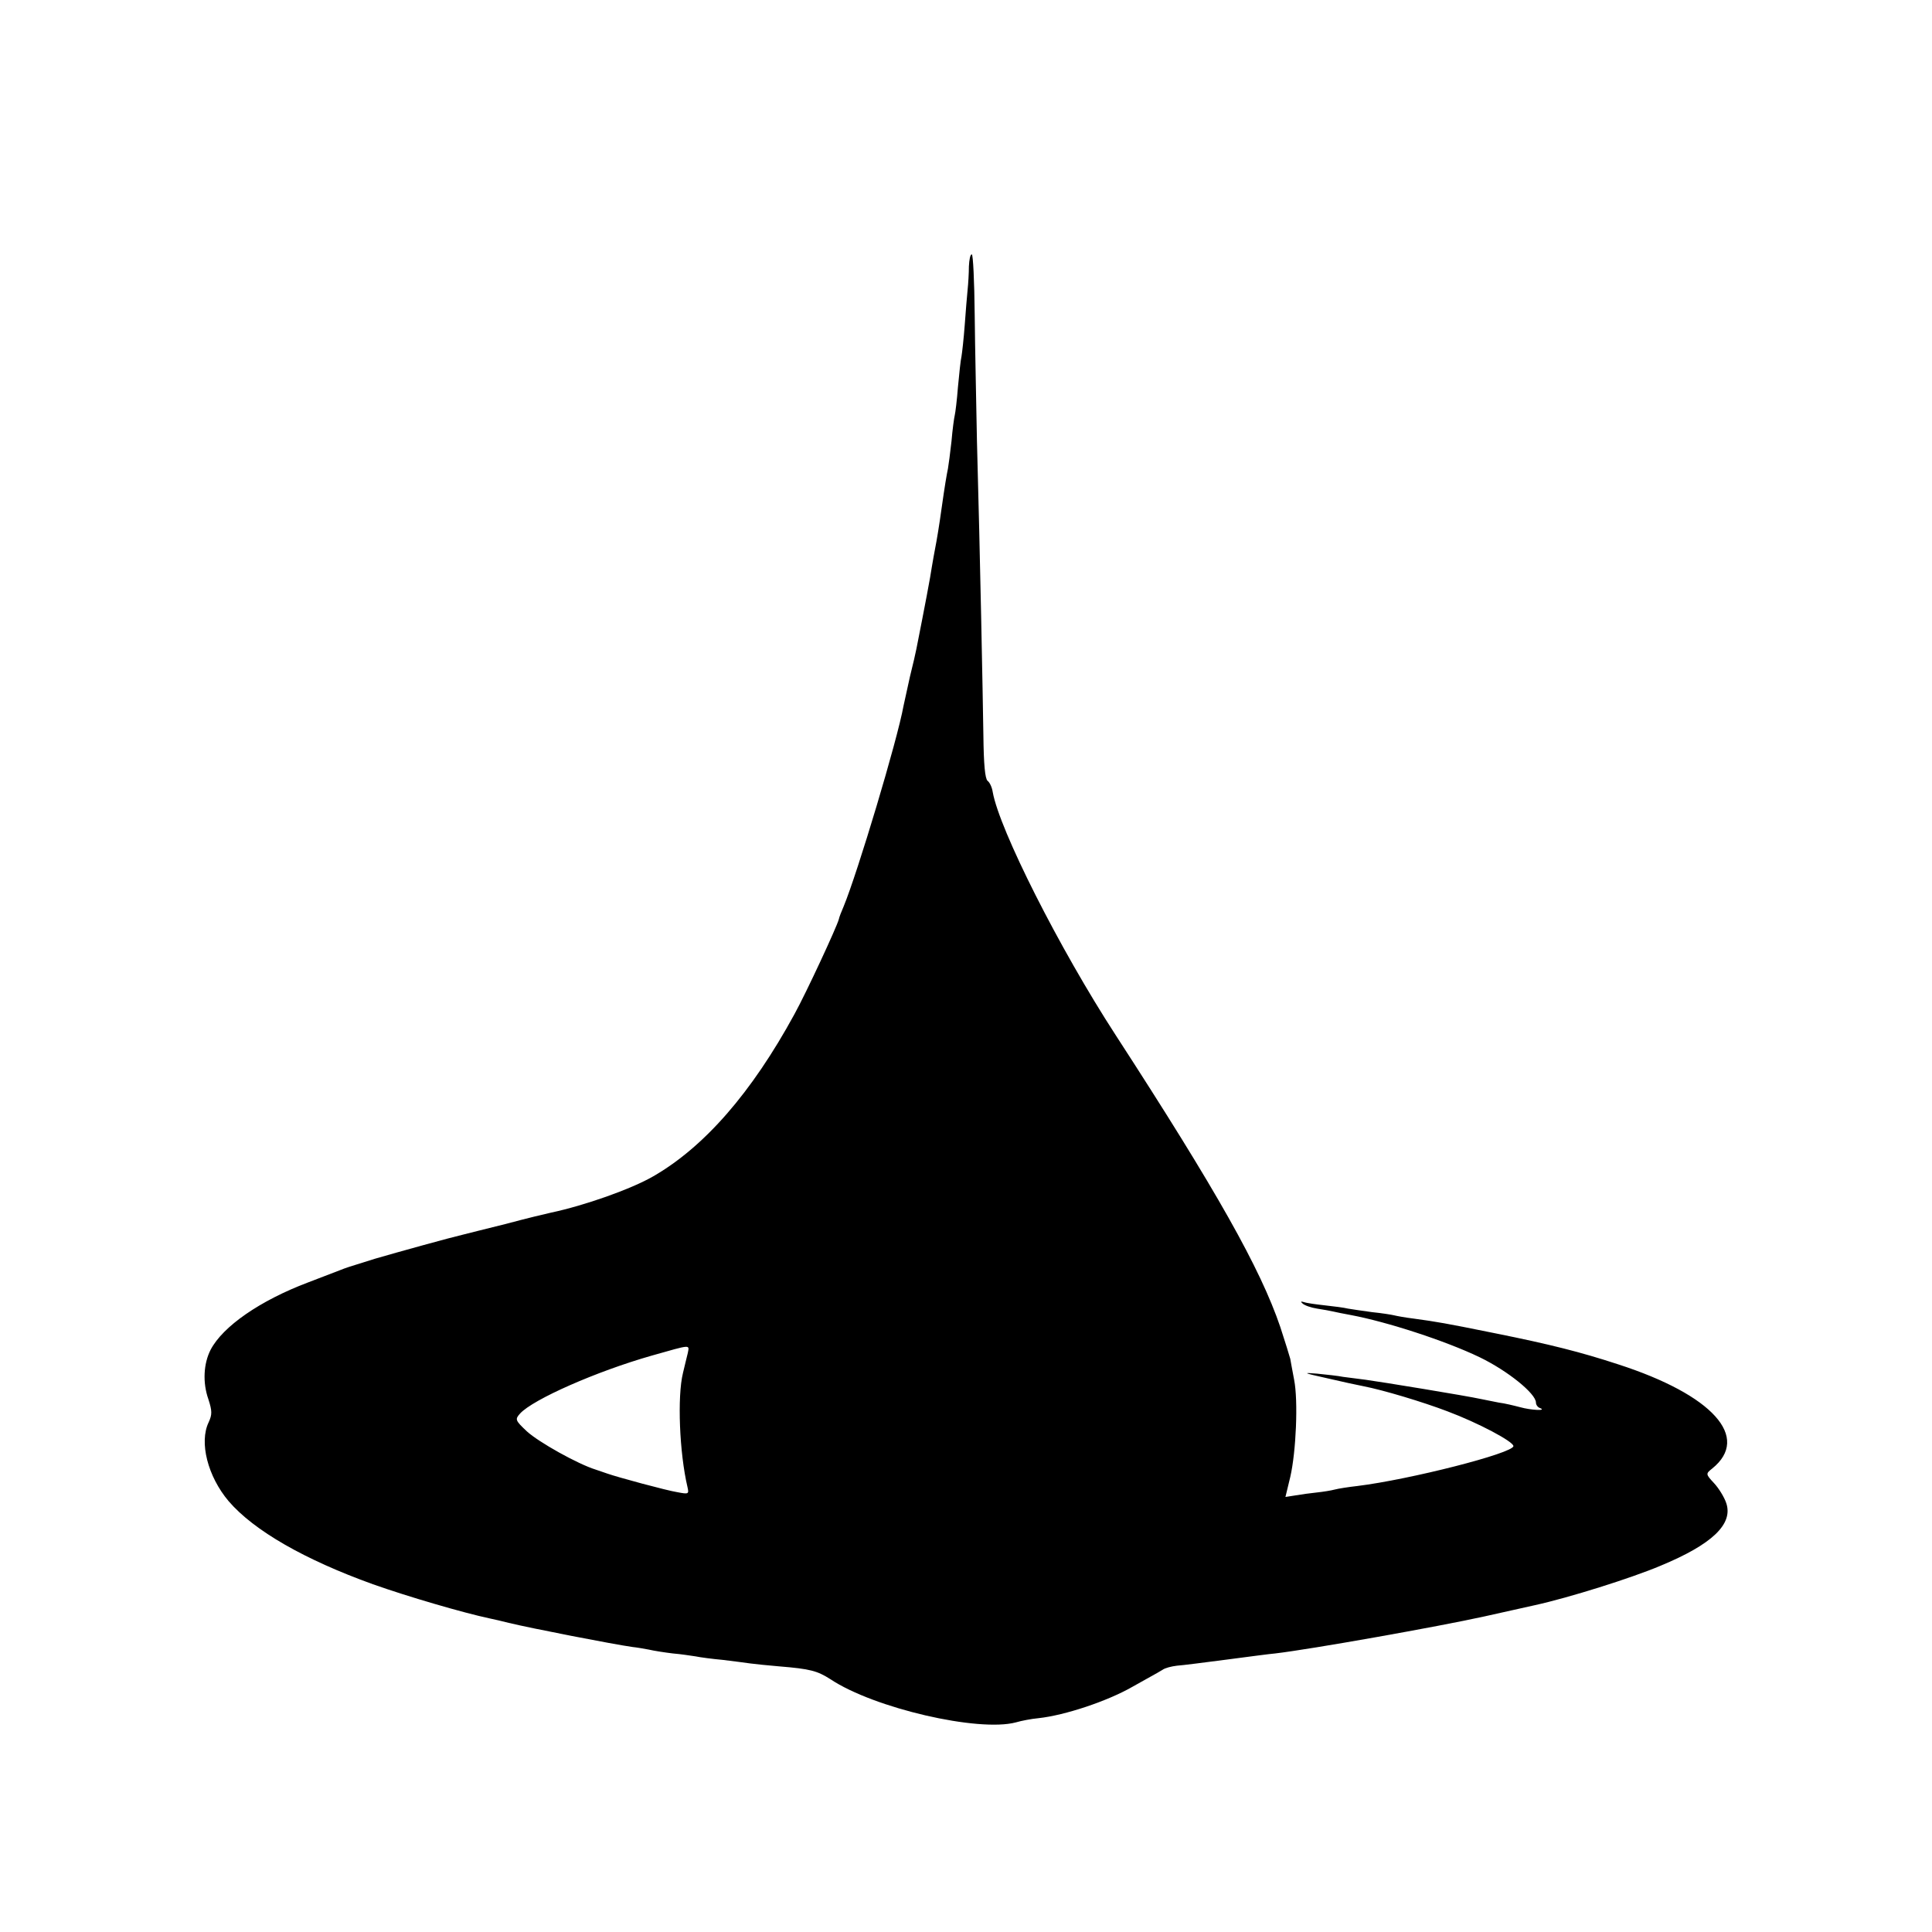 <svg version="1" xmlns="http://www.w3.org/2000/svg" width="800" height="800" viewBox="0 0 600 600"><path d="M300.9 82.7c0 2.1-.2 5.4-.4 7.3-.2 1.9-.6 6.9-.9 11-.3 4.1-.8 8.5-1 9.7-.3 1.2-.7 5.4-1.1 9.5-.3 4-.8 8-1 8.8-.2.8-.7 4.4-1 8-.4 3.6-.9 7.4-1.1 8.5-.4 1.9-1 5.4-2 12.5-.7 5.1-1.5 9.9-2 12.4-.2 1.1-.7 3.7-1 5.6-.4 2.9-2.2 12.4-4.8 25.5-.2 1.1-1.1 5-2 8.6-.8 3.7-1.7 7.8-2 9.1-1.9 10.6-14.3 51.9-18.6 62.3-.7 1.6-1.4 3.4-1.5 4-.6 2.3-10 22.6-13.8 29.5-13.3 24.4-28 41.2-43.8 50.3-6.9 4-21.4 9.1-31.8 11.3-1.4.3-7.7 1.8-14 3.5-6.4 1.6-12.5 3.1-13.6 3.4-3.5.8-19.8 5.3-27 7.4-9 2.8-8.7 2.7-11 3.6-1.1.4-5.5 2.1-9.9 3.8-14.8 5.6-26.4 13.6-30.2 20.9-2.2 4.3-2.5 10.2-.7 15.3 1.2 3.7 1.2 4.8.1 7.2-3 6.2-.3 16.8 6.2 24.5 7.9 9.2 23.7 18.2 44.8 25.8 11 3.9 28.2 8.9 36.2 10.6 1.4.3 4.1.9 6 1.4 7 1.7 32.7 6.7 38.5 7.5 1.1.1 3.4.5 5 .8 1.7.4 5 .9 7.5 1.2 2.5.2 5.6.7 7 .9 1.4.3 5.2.8 8.5 1.1 3.3.4 7.1.9 8.5 1.1 1.4.2 5.4.6 8.9.9 9.8.8 11.9 1.4 16 4 13.5 9 46 16.5 57.6 13.4 1.7-.5 4.8-1.1 7-1.3 8.3-.9 21.4-5.3 29.1-9.7 2.1-1.2 4.8-2.7 5.9-3.3 1.1-.6 2.7-1.5 3.5-2 .8-.6 2.8-1.1 4.5-1.3 1.6-.1 8.6-1 15.5-1.9 6.9-.9 13.6-1.8 15-1.9 11.1-1.3 50.5-8.3 65-11.5 5.2-1.2 12.3-2.7 15.7-3.5 10.5-2.3 29.9-8.4 38.9-12.2 16.2-6.7 22.7-13 20.5-19.5-.6-1.8-2.3-4.6-3.8-6.2-2.6-2.8-2.6-2.9-.6-4.5 12.1-9.7.2-22.9-29.2-32.4-11.6-3.8-21.1-6.2-38-9.6-15.8-3.2-18.2-3.6-25.5-4.6-2.5-.3-5.2-.8-6-1-.8-.2-3.9-.7-6.9-1-3-.4-6.3-.9-7.5-1.1-1.2-.3-4.3-.7-7.1-1-2.7-.3-5.7-.7-6.5-1-1-.3-1.2-.2-.5.4.6.6 2.6 1.3 4.5 1.6 1.9.3 4.2.7 5 .9.8.2 3.3.7 5.5 1.1 11.2 2.1 29.4 8 40 13.1 8.7 4.2 17.5 11.3 17.5 14.1 0 .7.6 1.5 1.3 1.7 2.2.9-2.7.7-6.3-.3-1.9-.5-4.8-1.2-6.5-1.4-1.6-.3-4.1-.8-5.5-1.1-4.5-1-31.4-5.4-35.9-6-2.3-.3-5.5-.7-7-.9-1.4-.3-5.1-.7-8.1-1-4.7-.4-4.2-.2 3 1.4 4.7 1.1 9.8 2.2 11.4 2.5 6.2 1.2 18.5 4.9 26.1 7.8 9.6 3.6 20.5 9.4 20.5 10.8 0 2.2-32.2 10.4-48.5 12.4-2.7.3-5.9.8-7 1.1-1.1.3-3.6.7-5.5.9-1.9.2-4.9.6-6.6.9l-3.2.5 1.5-6.2c1.8-7.8 2.5-23.6 1.2-30.2-.5-2.8-1.1-5.7-1.2-6.5-.2-.8-1.6-5.3-3.1-9.9-6.2-18.2-19.7-42.2-51.1-90.6-17.6-27.1-36.1-63.8-38.2-75.5-.2-1.4-.9-3-1.6-3.5-.8-.7-1.2-5.2-1.3-14-.2-13.4-1-55.2-2-91.5-.2-11.3-.6-28.9-.7-39.2-.1-10.4-.5-18.8-.9-18.8-.5 0-.8 1.7-.9 3.7zm-87.3 337.5c-.3 1.3-1 4-1.5 6.2-1.8 7.3-1.1 24.8 1.4 35.4.5 2.2.4 2.3-3.2 1.6-3.2-.5-18.4-4.6-21.8-5.8-.5-.2-2.1-.7-3.5-1.2-5.5-1.7-17.7-8.5-21.4-11.9-3.6-3.4-3.7-3.7-2.1-5.5 4-4.4 23.7-13.1 40.9-18 12.4-3.5 11.7-3.5 11.2-.8z"/></svg>